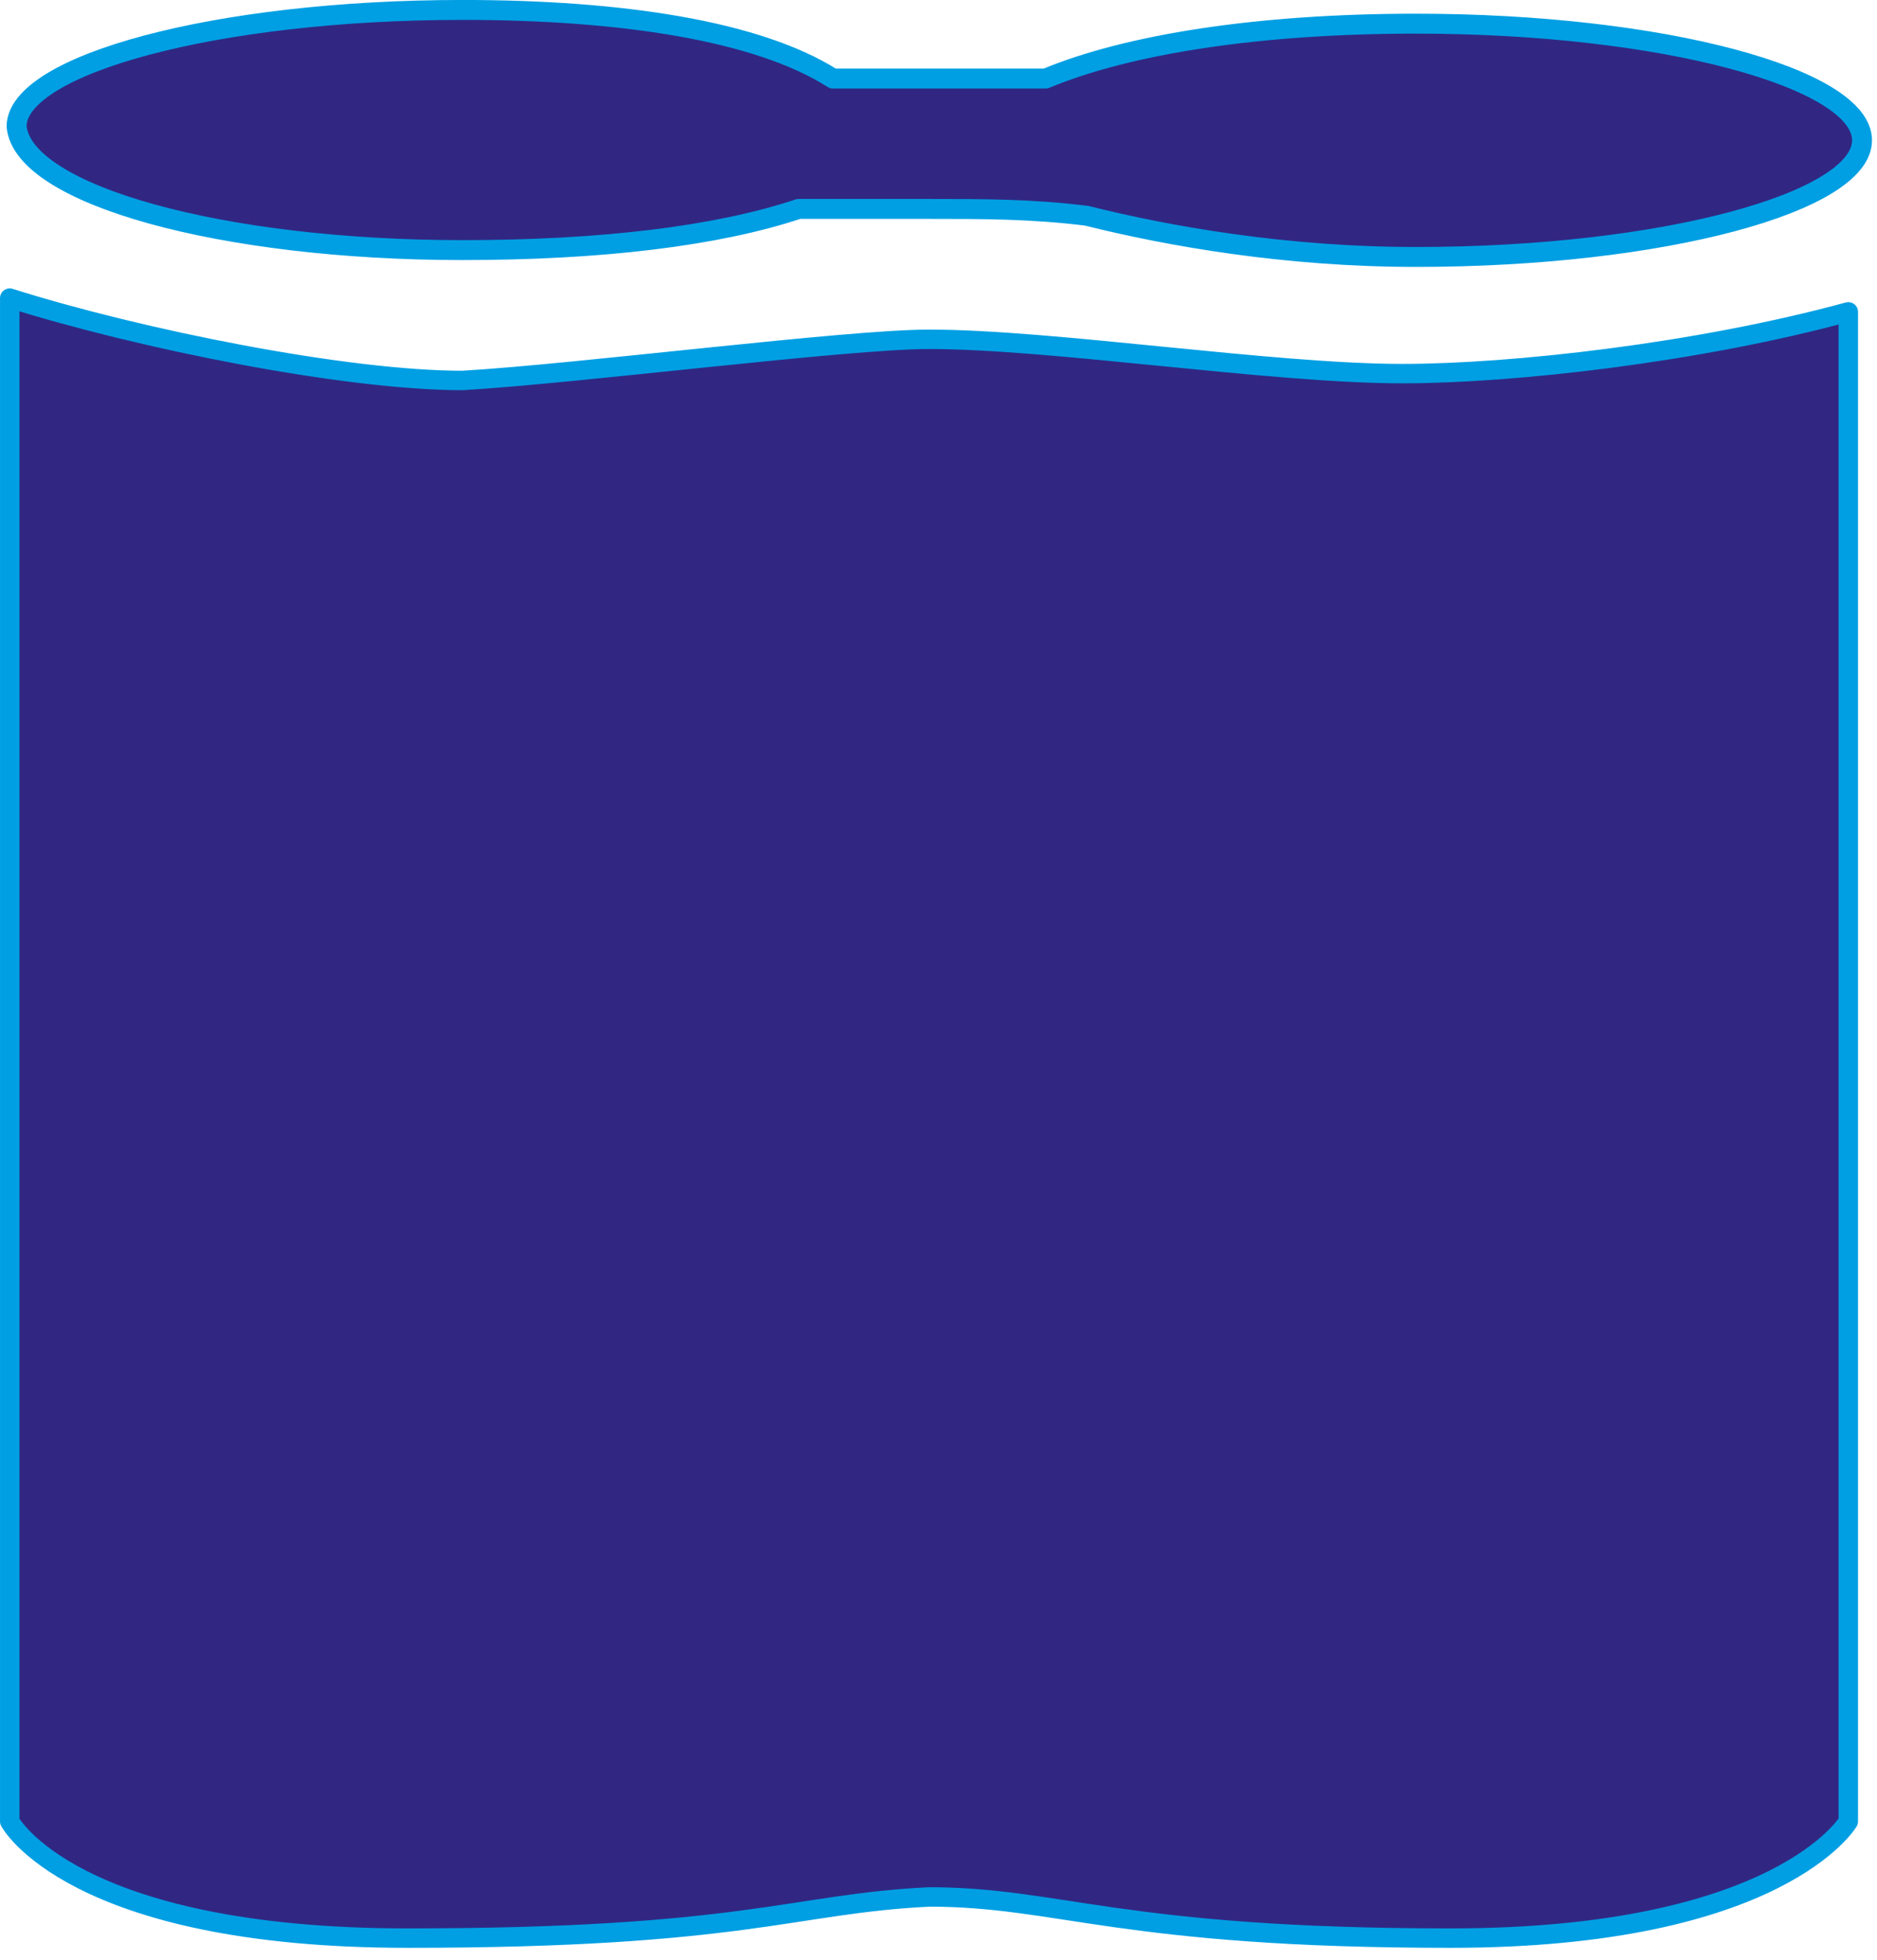 <?xml version="1.0" encoding="UTF-8" standalone="no"?><!DOCTYPE svg PUBLIC "-//W3C//DTD SVG 1.1//EN" "http://www.w3.org/Graphics/SVG/1.1/DTD/svg11.dtd"><svg width="100%" height="100%" viewBox="0 0 114 119" version="1.1" xmlns="http://www.w3.org/2000/svg" xmlns:xlink="http://www.w3.org/1999/xlink" xml:space="preserve" xmlns:serif="http://www.serif.com/" style="fill-rule:evenodd;clip-rule:evenodd;stroke-linecap:round;stroke-linejoin:round;stroke-miterlimit:10;"><path d="M85.174,22.687c-7.917,-0 -21.25,-2.084 -28.75,-2.084c-5,0 -21.25,2.084 -28.333,2.5c-7.084,0 -19.584,-2.5 -27.5,-5l-0,92.5c-0,0 3.75,7.084 24.166,7.084c20.417,-0 23.334,-2.084 31.667,-2.5c7.917,-0 11.667,2.5 31.667,2.5c20,-0 24.166,-7.084 24.166,-7.084l0,-91.666c-9.166,2.5 -20.416,3.75 -27.083,3.75" style="fill:#312783;fill-rule:nonzero;stroke:#009fe3;stroke-width:1.18px;"/><path d="M28.091,15.187c8.333,-0 15.416,-0.834 20.416,-2.5l7.917,-0c3.333,-0 6.25,-0 9.583,0.416c5,1.25 12.084,2.5 20,2.5c15,0 27.084,-3.333 27.084,-7.083c-0,-3.75 -12.084,-7.083 -27.084,-7.083c-9.583,-0 -17.5,1.25 -22.5,3.333l-12.916,-0c-4.584,-2.917 -12.917,-4.167 -22.5,-4.167c-15,0 -27.084,3.334 -27.084,7.084c0.417,4.166 12.5,7.5 27.084,7.5" style="fill:#312783;fill-rule:nonzero;stroke:#009fe3;stroke-width:1.21px;"/></svg>